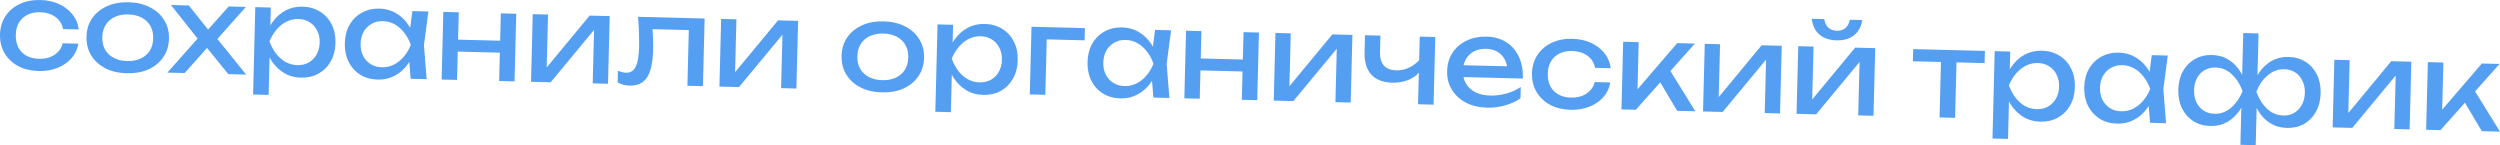 <?xml version="1.0" encoding="UTF-8"?> <svg xmlns="http://www.w3.org/2000/svg" viewBox="0 0 250.916 14.573" fill="none"><path d="M7.865 4.384C7.771 4.941 7.538 5.432 7.167 5.854C6.797 6.269 6.328 6.589 5.762 6.815C5.197 7.041 4.57 7.145 3.882 7.128C3.098 7.108 2.41 6.942 1.818 6.631C1.234 6.312 0.781 5.881 0.458 5.336C0.136 4.792 -0.016 4.168 0.001 3.464C0.019 2.76 0.203 2.145 0.552 1.618C0.902 1.09 1.376 0.686 1.975 0.405C2.583 0.117 3.279 -0.018 4.062 0.002C4.75 0.019 5.371 0.155 5.925 0.409C6.478 0.663 6.93 1.011 7.279 1.452C7.628 1.885 7.835 2.386 7.901 2.956L6.329 2.916C6.23 2.402 5.972 1.995 5.556 1.696C5.139 1.398 4.631 1.241 4.031 1.226C3.551 1.213 3.129 1.299 2.764 1.482C2.4 1.656 2.113 1.917 1.904 2.264C1.704 2.603 1.597 3.016 1.585 3.504C1.573 3.984 1.658 4.402 1.841 4.759C2.032 5.116 2.305 5.395 2.66 5.596C3.016 5.789 3.433 5.892 3.913 5.904C4.521 5.919 5.04 5.785 5.472 5.499C5.903 5.214 6.177 4.829 6.293 4.344L7.865 4.384Z" fill="#559FF2"></path><path d="M12.731 7.352C11.907 7.331 11.187 7.164 10.571 6.853C9.963 6.533 9.489 6.101 9.151 5.556C8.821 5.012 8.664 4.388 8.682 3.684C8.7 2.972 8.888 2.357 9.245 1.838C9.611 1.311 10.105 0.907 10.728 0.627C11.36 0.339 12.087 0.205 12.911 0.226C13.735 0.247 14.451 0.417 15.059 0.736C15.675 1.048 16.148 1.476 16.479 2.021C16.817 2.557 16.978 3.182 16.96 3.894C16.942 4.597 16.75 5.213 16.385 5.74C16.027 6.267 15.533 6.674 14.901 6.962C14.278 7.243 13.554 7.372 12.731 7.352ZM12.762 6.128C13.29 6.141 13.744 6.057 14.125 5.874C14.513 5.692 14.816 5.432 15.033 5.093C15.249 4.747 15.364 4.333 15.376 3.853C15.388 3.374 15.295 2.959 15.095 2.61C14.896 2.253 14.607 1.973 14.228 1.772C13.857 1.57 13.408 1.463 12.88 1.45C12.36 1.436 11.906 1.521 11.517 1.703C11.129 1.885 10.826 2.15 10.609 2.496C10.392 2.835 10.278 3.244 10.266 3.724C10.254 4.204 10.347 4.622 10.546 4.98C10.745 5.329 11.034 5.604 11.413 5.806C11.792 6.007 12.242 6.115 12.762 6.128Z" fill="#559FF2"></path><path d="M16.796 7.286L20.169 3.495L20.138 4.262L17.16 0.502L18.948 0.547L21.205 3.365L20.545 3.348L22.954 0.648L24.682 0.692L21.457 4.319L21.42 3.418L24.702 7.487L22.914 7.441L20.447 4.402L21.13 4.419L18.536 7.331L16.796 7.286Z" fill="#559FF2"></path><path d="M25.623 0.716L27.183 0.755L27.123 3.118L27.045 3.357L27.01 4.724L27.072 5.146L26.961 9.524L25.401 9.485L25.623 0.716ZM26.497 4.135C26.667 3.419 26.935 2.802 27.3 2.283C27.666 1.756 28.108 1.351 28.627 1.068C29.155 0.785 29.734 0.652 30.366 0.668C31.03 0.685 31.614 0.851 32.118 1.168C32.622 1.477 33.012 1.903 33.286 2.446C33.561 2.981 33.689 3.605 33.671 4.317C33.653 5.02 33.493 5.636 33.192 6.165C32.89 6.694 32.48 7.103 31.96 7.394C31.441 7.677 30.849 7.81 30.186 7.793C29.554 7.777 28.986 7.615 28.481 7.306C27.977 6.997 27.552 6.57 27.205 6.025C26.867 5.481 26.631 4.851 26.497 4.135ZM32.087 4.276C32.099 3.821 32.013 3.418 31.83 3.07C31.655 2.713 31.406 2.435 31.083 2.234C30.76 2.026 30.386 1.917 29.963 1.906C29.539 1.895 29.136 1.985 28.755 2.175C28.383 2.358 28.052 2.622 27.763 2.967C27.474 3.303 27.236 3.698 27.049 4.149C27.213 4.609 27.431 5.019 27.702 5.378C27.973 5.729 28.29 6.009 28.653 6.218C29.024 6.42 29.421 6.526 29.845 6.536C30.269 6.547 30.648 6.461 30.98 6.277C31.313 6.085 31.576 5.82 31.769 5.481C31.97 5.134 32.076 4.732 32.087 4.276Z" fill="#559FF2"></path><path d="M41.216 7.905L41.016 5.379L41.35 4.511L41.06 3.639L41.388 1.115L42.995 1.155L42.55 4.541L42.823 7.945L41.216 7.905ZM41.782 4.522C41.612 5.23 41.344 5.847 40.979 6.374C40.613 6.901 40.167 7.306 39.64 7.589C39.12 7.872 38.545 8.005 37.913 7.989C37.249 7.972 36.665 7.809 36.161 7.501C35.656 7.184 35.267 6.754 34.993 6.211C34.718 5.667 34.59 5.044 34.608 4.34C34.626 3.628 34.786 3.012 35.087 2.492C35.388 1.963 35.799 1.557 36.318 1.275C36.838 0.984 37.429 0.847 38.093 0.863C38.725 0.879 39.293 1.042 39.797 1.351C40.31 1.66 40.735 2.087 41.073 2.631C41.42 3.168 41.656 3.798 41.782 4.522ZM36.192 4.38C36.18 4.836 36.262 5.242 36.437 5.599C36.62 5.948 36.873 6.226 37.196 6.434C37.519 6.635 37.892 6.74 38.316 6.751C38.748 6.762 39.15 6.676 39.523 6.493C39.896 6.303 40.227 6.039 40.515 5.702C40.812 5.358 41.051 4.959 41.23 4.508C41.074 4.048 40.856 3.642 40.576 3.291C40.306 2.932 39.988 2.652 39.626 2.451C39.263 2.241 38.865 2.131 38.433 2.12C38.01 2.11 37.631 2.2 37.298 2.392C36.965 2.575 36.699 2.841 36.498 3.188C36.305 3.527 36.203 3.924 36.192 4.38Z" fill="#559FF2"></path><path d="M44.496 1.193L46.044 1.233L45.872 8.022L44.324 7.983L44.496 1.193ZM50.266 1.34L51.814 1.379L51.642 8.169L50.095 8.129L50.266 1.34ZM45.302 3.963L50.845 4.103L50.814 5.303L45.272 5.162L45.302 3.963Z" fill="#559FF2"></path><path d="M53.298 8.21L53.47 1.421L55.005 1.459L54.853 7.47L54.388 7.35L59.18 1.565L61.195 1.616L61.024 8.406L59.488 8.367L59.642 2.273L60.119 2.405L55.265 8.26L53.298 8.21Z" fill="#559FF2"></path><path d="M64.041 1.688L70.723 1.857L70.551 8.647L68.992 8.608L69.151 2.298L69.853 3.036L64.791 2.908L65.476 2.373C65.504 2.87 65.524 3.342 65.536 3.791C65.557 4.231 65.563 4.628 65.554 4.98C65.522 6.259 65.318 7.186 64.944 7.761C64.569 8.336 63.982 8.613 63.182 8.593C62.966 8.587 62.759 8.558 62.56 8.505C62.361 8.452 62.172 8.371 61.99 8.262L62.02 7.099C62.162 7.158 62.301 7.206 62.436 7.241C62.579 7.277 62.711 7.296 62.831 7.299C63.271 7.31 63.592 7.115 63.794 6.712C64.004 6.309 64.121 5.647 64.144 4.728C64.154 4.328 64.15 3.872 64.131 3.359C64.12 2.847 64.09 2.29 64.041 1.688Z" fill="#559FF2"></path><path d="M72.206 8.689L72.378 1.899L73.913 1.938L73.761 7.948L73.296 7.828L78.088 2.044L80.104 2.095L79.932 8.885L78.396 8.846L78.55 2.752L79.027 2.884L74.173 8.739L72.206 8.689Z" fill="#559FF2"></path><path d="M88.515 9.27C87.691 9.249 86.971 9.083 86.355 8.771C85.747 8.452 85.274 8.019 84.935 7.475C84.605 6.93 84.449 6.306 84.467 5.602C84.485 4.891 84.672 4.275 85.029 3.756C85.395 3.229 85.889 2.825 86.513 2.545C87.144 2.257 87.872 2.123 88.695 2.144C89.519 2.165 90.235 2.335 90.843 2.655C91.459 2.966 91.933 3.395 92.263 3.939C92.602 4.476 92.762 5.1 92.744 5.812C92.726 6.516 92.534 7.131 92.169 7.658C91.812 8.185 91.317 8.593 90.685 8.881C90.062 9.161 89.339 9.291 88.515 9.27ZM88.546 8.046C89.074 8.06 89.528 7.975 89.909 7.793C90.298 7.61 90.6 7.35 90.817 7.011C91.034 6.665 91.148 6.252 91.16 5.772C91.173 5.292 91.079 4.877 90.88 4.528C90.681 4.171 90.392 3.892 90.013 3.69C89.642 3.489 89.192 3.381 88.664 3.368C88.145 3.355 87.69 3.439 87.302 3.621C86.913 3.804 86.61 4.068 86.393 4.415C86.176 4.753 86.062 5.163 86.05 5.642C86.038 6.122 86.131 6.541 86.33 6.898C86.53 7.247 86.819 7.522 87.198 7.724C87.577 7.926 88.026 8.033 88.546 8.046Z" fill="#559FF2"></path><path d="M94.098 2.449L95.657 2.488L95.597 4.852L95.519 5.09L95.484 6.457L95.546 6.879L95.435 11.258L93.875 11.218L94.098 2.449ZM94.971 5.868C95.141 5.152 95.409 4.535 95.774 4.016C96.14 3.489 96.582 3.084 97.102 2.801C97.629 2.518 98.208 2.385 98.84 2.401C99.504 2.418 100.088 2.585 100.592 2.901C101.097 3.21 101.486 3.636 101.76 4.179C102.035 4.715 102.163 5.338 102.145 6.05C102.127 6.754 101.967 7.37 101.666 7.898C101.364 8.427 100.954 8.837 100.434 9.128C99.915 9.41 99.324 9.544 98.66 9.527C98.028 9.511 97.46 9.348 96.956 9.039C96.451 8.731 96.026 8.304 95.68 7.759C95.341 7.214 95.105 6.584 94.971 5.868ZM100.561 6.01C100.573 5.554 100.487 5.152 100.304 4.803C100.129 4.446 99.88 4.168 99.557 3.968C99.234 3.759 98.861 3.65 98.437 3.639C98.013 3.628 97.61 3.718 97.23 3.909C96.857 4.091 96.526 4.355 96.237 4.7C95.948 5.037 95.711 5.431 95.523 5.882C95.688 6.342 95.905 6.752 96.176 7.111C96.447 7.462 96.764 7.742 97.127 7.951C97.498 8.153 97.896 8.259 98.319 8.27C98.743 8.28 99.122 8.194 99.455 8.01C99.787 7.819 100.05 7.553 100.243 7.214C100.444 6.867 100.55 6.466 100.561 6.01Z" fill="#559FF2"></path><path d="M108.89 2.823L108.859 4.047L104.337 3.933L105.075 3.231L104.916 9.517L103.356 9.478L103.528 2.688L108.89 2.823Z" fill="#559FF2"></path><path d="M115.759 9.791L115.558 7.266L115.892 6.398L115.602 5.526L115.93 3.002L117.538 3.042L117.092 6.428L117.366 9.832L115.759 9.791ZM116.324 6.409C116.154 7.117 115.887 7.734 115.521 8.261C115.156 8.788 114.709 9.193 114.182 9.475C113.663 9.758 113.087 9.892 112.455 9.876C111.791 9.859 111.207 9.696 110.703 9.387C110.199 9.071 109.81 8.641 109.535 8.097C109.261 7.554 109.133 6.931 109.151 6.227C109.169 5.515 109.328 4.899 109.629 4.379C109.931 3.85 110.341 3.444 110.861 3.161C111.38 2.87 111.972 2.733 112.636 2.75C113.267 2.766 113.836 2.929 114.34 3.237C114.852 3.547 115.278 3.973 115.616 4.518C115.963 5.055 116.198 5.685 116.324 6.409ZM110.734 6.267C110.723 6.723 110.804 7.129 110.979 7.486C111.163 7.835 111.416 8.113 111.738 8.321C112.061 8.522 112.435 8.627 112.859 8.638C113.291 8.649 113.693 8.563 114.066 8.38C114.439 8.19 114.769 7.926 115.058 7.589C115.355 7.244 115.593 6.846 115.772 6.395C115.616 5.935 115.398 5.529 115.119 5.178C114.848 4.819 114.531 4.539 114.168 4.337C113.805 4.128 113.408 4.018 112.976 4.007C112.552 3.996 112.174 4.087 111.841 4.279C111.508 4.462 111.241 4.728 111.04 5.075C110.848 5.414 110.746 5.811 110.734 6.267Z" fill="#559FF2"></path><path d="M119.039 3.08L120.586 3.12L120.414 9.909L118.867 9.87L119.039 3.08ZM124.809 3.226L126.356 3.266L126.184 10.055L124.637 10.016L124.809 3.226ZM119.845 5.85L125.387 5.99L125.357 7.19L119.815 7.049L119.845 5.85Z" fill="#559FF2"></path><path d="M127.841 10.097L128.012 3.307L129.548 3.346L129.396 9.356L128.931 9.237L133.723 3.452L135.738 3.503L135.566 10.293L134.031 10.254L134.185 4.16L134.662 4.292L129.808 10.147L127.841 10.097Z" fill="#559FF2"></path><path d="M139.737 8.298C138.809 8.274 138.107 8.004 137.632 7.488C137.157 6.964 136.932 6.214 136.957 5.238L137 3.535L138.548 3.574L138.506 5.218C138.476 6.417 139.024 7.031 140.152 7.06C140.616 7.072 141.054 6.975 141.468 6.769C141.889 6.564 142.277 6.249 142.632 5.826L142.7 6.932C142.409 7.381 142 7.727 141.474 7.97C140.955 8.205 140.376 8.314 139.737 8.298ZM142.323 10.464L142.494 3.674L144.054 3.714L143.882 10.503L142.323 10.464Z" fill="#559FF2"></path><path d="M149.244 10.807C148.453 10.787 147.753 10.621 147.144 10.31C146.536 9.99 146.063 9.558 145.725 9.014C145.386 8.469 145.226 7.841 145.244 7.129C145.262 6.425 145.442 5.813 145.783 5.294C146.132 4.766 146.603 4.362 147.194 4.081C147.793 3.792 148.473 3.657 149.233 3.677C149.993 3.696 150.644 3.884 151.187 4.242C151.739 4.592 152.158 5.079 152.447 5.703C152.735 6.326 152.868 7.054 152.847 7.885L146.454 7.724L146.484 6.536L152.098 6.678L151.307 7.102C151.294 6.654 151.196 6.267 151.012 5.942C150.836 5.618 150.59 5.367 150.275 5.191C149.967 5.008 149.598 4.91 149.166 4.899C148.71 4.888 148.308 4.97 147.959 5.145C147.619 5.32 147.348 5.573 147.148 5.905C146.948 6.228 146.842 6.617 146.83 7.073C146.818 7.577 146.918 8.015 147.133 8.389C147.356 8.763 147.672 9.055 148.083 9.265C148.502 9.468 149 9.577 149.575 9.591C150.095 9.604 150.629 9.538 151.177 9.392C151.725 9.237 152.211 9.018 152.634 8.732L152.606 9.86C152.181 10.169 151.667 10.408 151.063 10.577C150.466 10.746 149.86 10.823 149.244 10.807Z" fill="#559FF2"></path><path d="M161.624 8.276C161.53 8.833 161.297 9.324 160.927 9.746C160.556 10.161 160.088 10.481 159.522 10.707C158.956 10.933 158.329 11.037 157.641 11.02C156.858 11 156.17 10.834 155.577 10.523C154.993 10.204 154.54 9.773 154.218 9.228C153.895 8.684 153.743 8.06 153.761 7.356C153.778 6.653 153.962 6.037 154.312 5.51C154.661 4.982 155.135 4.578 155.735 4.297C156.342 4.009 157.038 3.874 157.822 3.894C158.509 3.911 159.13 4.047 159.684 4.301C160.238 4.555 160.689 4.903 161.038 5.344C161.387 5.777 161.595 6.278 161.66 6.848L160.089 6.808C159.99 6.294 159.732 5.887 159.315 5.588C158.899 5.29 158.39 5.133 157.791 5.118C157.311 5.105 156.889 5.191 156.524 5.374C156.159 5.548 155.872 5.809 155.664 6.156C155.463 6.495 155.357 6.909 155.344 7.396C155.332 7.876 155.418 8.295 155.601 8.651C155.792 9.008 156.065 9.287 156.42 9.488C156.775 9.681 157.192 9.784 157.672 9.796C158.28 9.811 158.8 9.677 159.231 9.391C159.662 9.106 159.936 8.721 160.053 8.236L161.624 8.276Z" fill="#559FF2"></path><path d="M162.739 10.981L162.911 4.191L164.471 4.23L164.332 9.701L163.869 9.521L168.334 4.328L170.109 4.373L164.179 11.017L162.739 10.981ZM168.33 11.122L166.303 7.71L167.42 6.754L170.153 11.168L168.33 11.122Z" fill="#559FF2"></path><path d="M170.928 11.188L171.1 4.398L172.636 4.437L172.483 10.447L172.018 10.327L176.81 4.543L178.826 4.594L178.654 11.384L177.118 11.345L177.273 5.251L177.749 5.383L172.896 11.238L170.928 11.188Z" fill="#559FF2"></path><path d="M180.312 11.425L180.484 4.636L182.02 4.675L181.867 10.685L181.402 10.565L186.194 4.78L188.209 4.831L188.037 11.621L186.502 11.582L186.656 5.488L187.133 5.62L182.279 11.475L180.312 11.425ZM184.328 4.049C183.608 4.031 183.033 3.836 182.602 3.465C182.179 3.094 181.925 2.567 181.838 1.885L183.097 1.917C183.152 2.286 183.289 2.574 183.508 2.78C183.727 2.977 184.008 3.08 184.352 3.089C184.696 3.098 184.983 3.009 185.211 2.823C185.44 2.628 185.591 2.348 185.665 1.982L186.912 2.013C186.799 2.691 186.518 3.204 186.069 3.553C185.62 3.901 185.04 4.067 184.328 4.049Z" fill="#559FF2"></path><path d="M194.824 5.539L196.384 5.578L196.226 11.828L194.666 11.789L194.824 5.539ZM192.019 4.928L199.217 5.11L199.186 6.333L191.988 6.151L192.019 4.928Z" fill="#559FF2"></path><path d="M200.2 5.135L201.76 5.174L201.7 7.537L201.622 7.776L201.587 9.143L201.648 9.565L201.538 13.943L199.978 13.904L200.2 5.135ZM201.074 8.554C201.244 7.838 201.512 7.221 201.877 6.702C202.243 6.175 202.685 5.77 203.204 5.487C203.732 5.204 204.311 5.071 204.943 5.087C205.607 5.104 206.191 5.27 206.695 5.587C207.199 5.896 207.588 6.322 207.863 6.865C208.138 7.4 208.266 8.024 208.248 8.736C208.23 9.439 208.07 10.055 207.769 10.584C207.467 11.113 207.057 11.522 206.537 11.813C206.018 12.096 205.426 12.229 204.763 12.212C204.131 12.196 203.563 12.034 203.058 11.725C202.554 11.416 202.129 10.989 201.782 10.444C201.444 9.9 201.208 9.27 201.074 8.554ZM206.664 8.695C206.676 8.24 206.59 7.837 206.407 7.489C206.232 7.132 205.983 6.854 205.66 6.653C205.337 6.445 204.963 6.336 204.539 6.325C204.116 6.314 203.713 6.404 203.332 6.594C202.96 6.777 202.629 7.041 202.34 7.386C202.051 7.722 201.813 8.117 201.626 8.568C201.79 9.028 202.008 9.438 202.279 9.797C202.55 10.148 202.867 10.428 203.23 10.637C203.601 10.839 203.998 10.945 204.422 10.955C204.846 10.966 205.225 10.88 205.557 10.696C205.89 10.504 206.153 10.239 206.346 9.9C206.547 9.553 206.653 9.151 206.664 8.695Z" fill="#559FF2"></path><path d="M215.793 12.324L215.593 9.798L215.927 8.93L215.637 8.058L215.965 5.534L217.572 5.574L217.127 8.96L217.4 12.364L215.793 12.324ZM216.359 8.941C216.189 9.649 215.921 10.266 215.556 10.793C215.19 11.32 214.744 11.725 214.216 12.008C213.697 12.291 213.121 12.424 212.49 12.408C211.826 12.391 211.242 12.228 210.737 11.92C210.233 11.603 209.844 11.173 209.57 10.63C209.295 10.086 209.167 9.463 209.185 8.759C209.203 8.047 209.363 7.431 209.664 6.911C209.965 6.382 210.376 5.977 210.895 5.694C211.415 5.403 212.006 5.266 212.67 5.282C213.302 5.298 213.87 5.461 214.374 5.77C214.887 6.079 215.312 6.506 215.65 7.05C215.997 7.587 216.233 8.217 216.359 8.941ZM210.768 8.799C210.757 9.255 210.839 9.661 211.014 10.018C211.197 10.367 211.45 10.645 211.773 10.853C212.096 11.054 212.469 11.159 212.893 11.17C213.325 11.181 213.727 11.095 214.1 10.912C214.473 10.722 214.804 10.458 215.092 10.121C215.389 9.777 215.627 9.378 215.807 8.927C215.651 8.467 215.433 8.061 215.153 7.71C214.883 7.351 214.565 7.071 214.202 6.87C213.84 6.66 213.442 6.55 213.01 6.539C212.587 6.529 212.208 6.619 211.875 6.811C211.542 6.994 211.275 7.26 211.075 7.607C210.882 7.946 210.78 8.343 210.768 8.799Z" fill="#559FF2"></path><path d="M224.861 14.534L224.963 10.503L225.121 9.955L225.163 8.299L225.033 7.732L225.145 3.317L226.681 3.356L226.569 7.783L226.411 8.331L226.369 9.974L226.499 10.542L226.397 14.573L224.861 14.534ZM225.933 9.183C226.103 8.467 226.363 7.85 226.712 7.33C227.061 6.803 227.488 6.398 227.991 6.114C228.502 5.831 229.07 5.697 229.694 5.713C230.35 5.73 230.922 5.896 231.41 6.213C231.898 6.521 232.275 6.947 232.542 7.49C232.808 8.025 232.933 8.648 232.915 9.36C232.897 10.064 232.741 10.68 232.448 11.209C232.154 11.737 231.756 12.147 231.252 12.439C230.749 12.722 230.169 12.856 229.514 12.839C228.89 12.823 228.33 12.661 227.833 12.352C227.345 12.044 226.94 11.617 226.617 11.073C226.295 10.529 226.067 9.899 225.933 9.183ZM231.331 9.32C231.343 8.864 231.261 8.462 231.086 8.113C230.919 7.757 230.682 7.479 230.375 7.279C230.068 7.071 229.706 6.962 229.29 6.951C228.659 6.935 228.097 7.137 227.607 7.557C227.116 7.969 226.734 8.515 226.461 9.197C226.699 9.883 227.053 10.452 227.522 10.904C227.991 11.348 228.541 11.578 229.173 11.594C229.589 11.604 229.955 11.514 230.272 11.322C230.589 11.13 230.84 10.864 231.025 10.524C231.217 10.177 231.32 9.776 231.331 9.32ZM225.597 9.175C225.435 9.883 225.175 10.5 224.818 11.028C224.468 11.555 224.042 11.96 223.539 12.244C223.035 12.527 222.472 12.661 221.848 12.645C221.192 12.628 220.62 12.466 220.132 12.157C219.644 11.841 219.266 11.411 219 10.868C218.734 10.325 218.61 9.702 218.627 8.998C218.645 8.286 218.801 7.67 219.094 7.149C219.388 6.621 219.786 6.215 220.289 5.931C220.793 5.64 221.373 5.503 222.028 5.519C222.652 5.535 223.208 5.697 223.697 6.006C224.185 6.314 224.59 6.74 224.913 7.285C225.243 7.821 225.471 8.451 225.597 9.175ZM220.211 9.038C220.199 9.494 220.277 9.9 220.444 10.257C220.611 10.605 220.848 10.883 221.155 11.091C221.47 11.299 221.831 11.408 222.239 11.418C222.879 11.435 223.44 11.233 223.923 10.813C224.414 10.385 224.8 9.835 225.081 9.162C224.835 8.467 224.477 7.902 224.008 7.466C223.547 7.022 222.997 6.792 222.357 6.776C221.949 6.766 221.582 6.856 221.257 7.048C220.941 7.232 220.69 7.498 220.505 7.845C220.32 8.185 220.222 8.582 220.211 9.038Z" fill="#559FF2"></path><path d="M234.119 12.787L234.291 5.998L235.826 6.037L235.674 12.047L235.209 11.927L240.001 6.142L242.016 6.193L241.845 12.983L240.309 12.944L240.463 6.85L240.94 6.982L236.086 12.837L234.119 12.787Z" fill="#559FF2"></path><path d="M243.503 13.025L243.675 6.235L245.234 6.275L245.096 11.745L244.632 11.565L249.097 6.372L250.871 6.417L244.942 13.061L243.503 13.025ZM249.093 13.167L247.067 9.754L248.183 8.798L250.916 13.213L249.093 13.167Z" fill="#559FF2"></path></svg> 